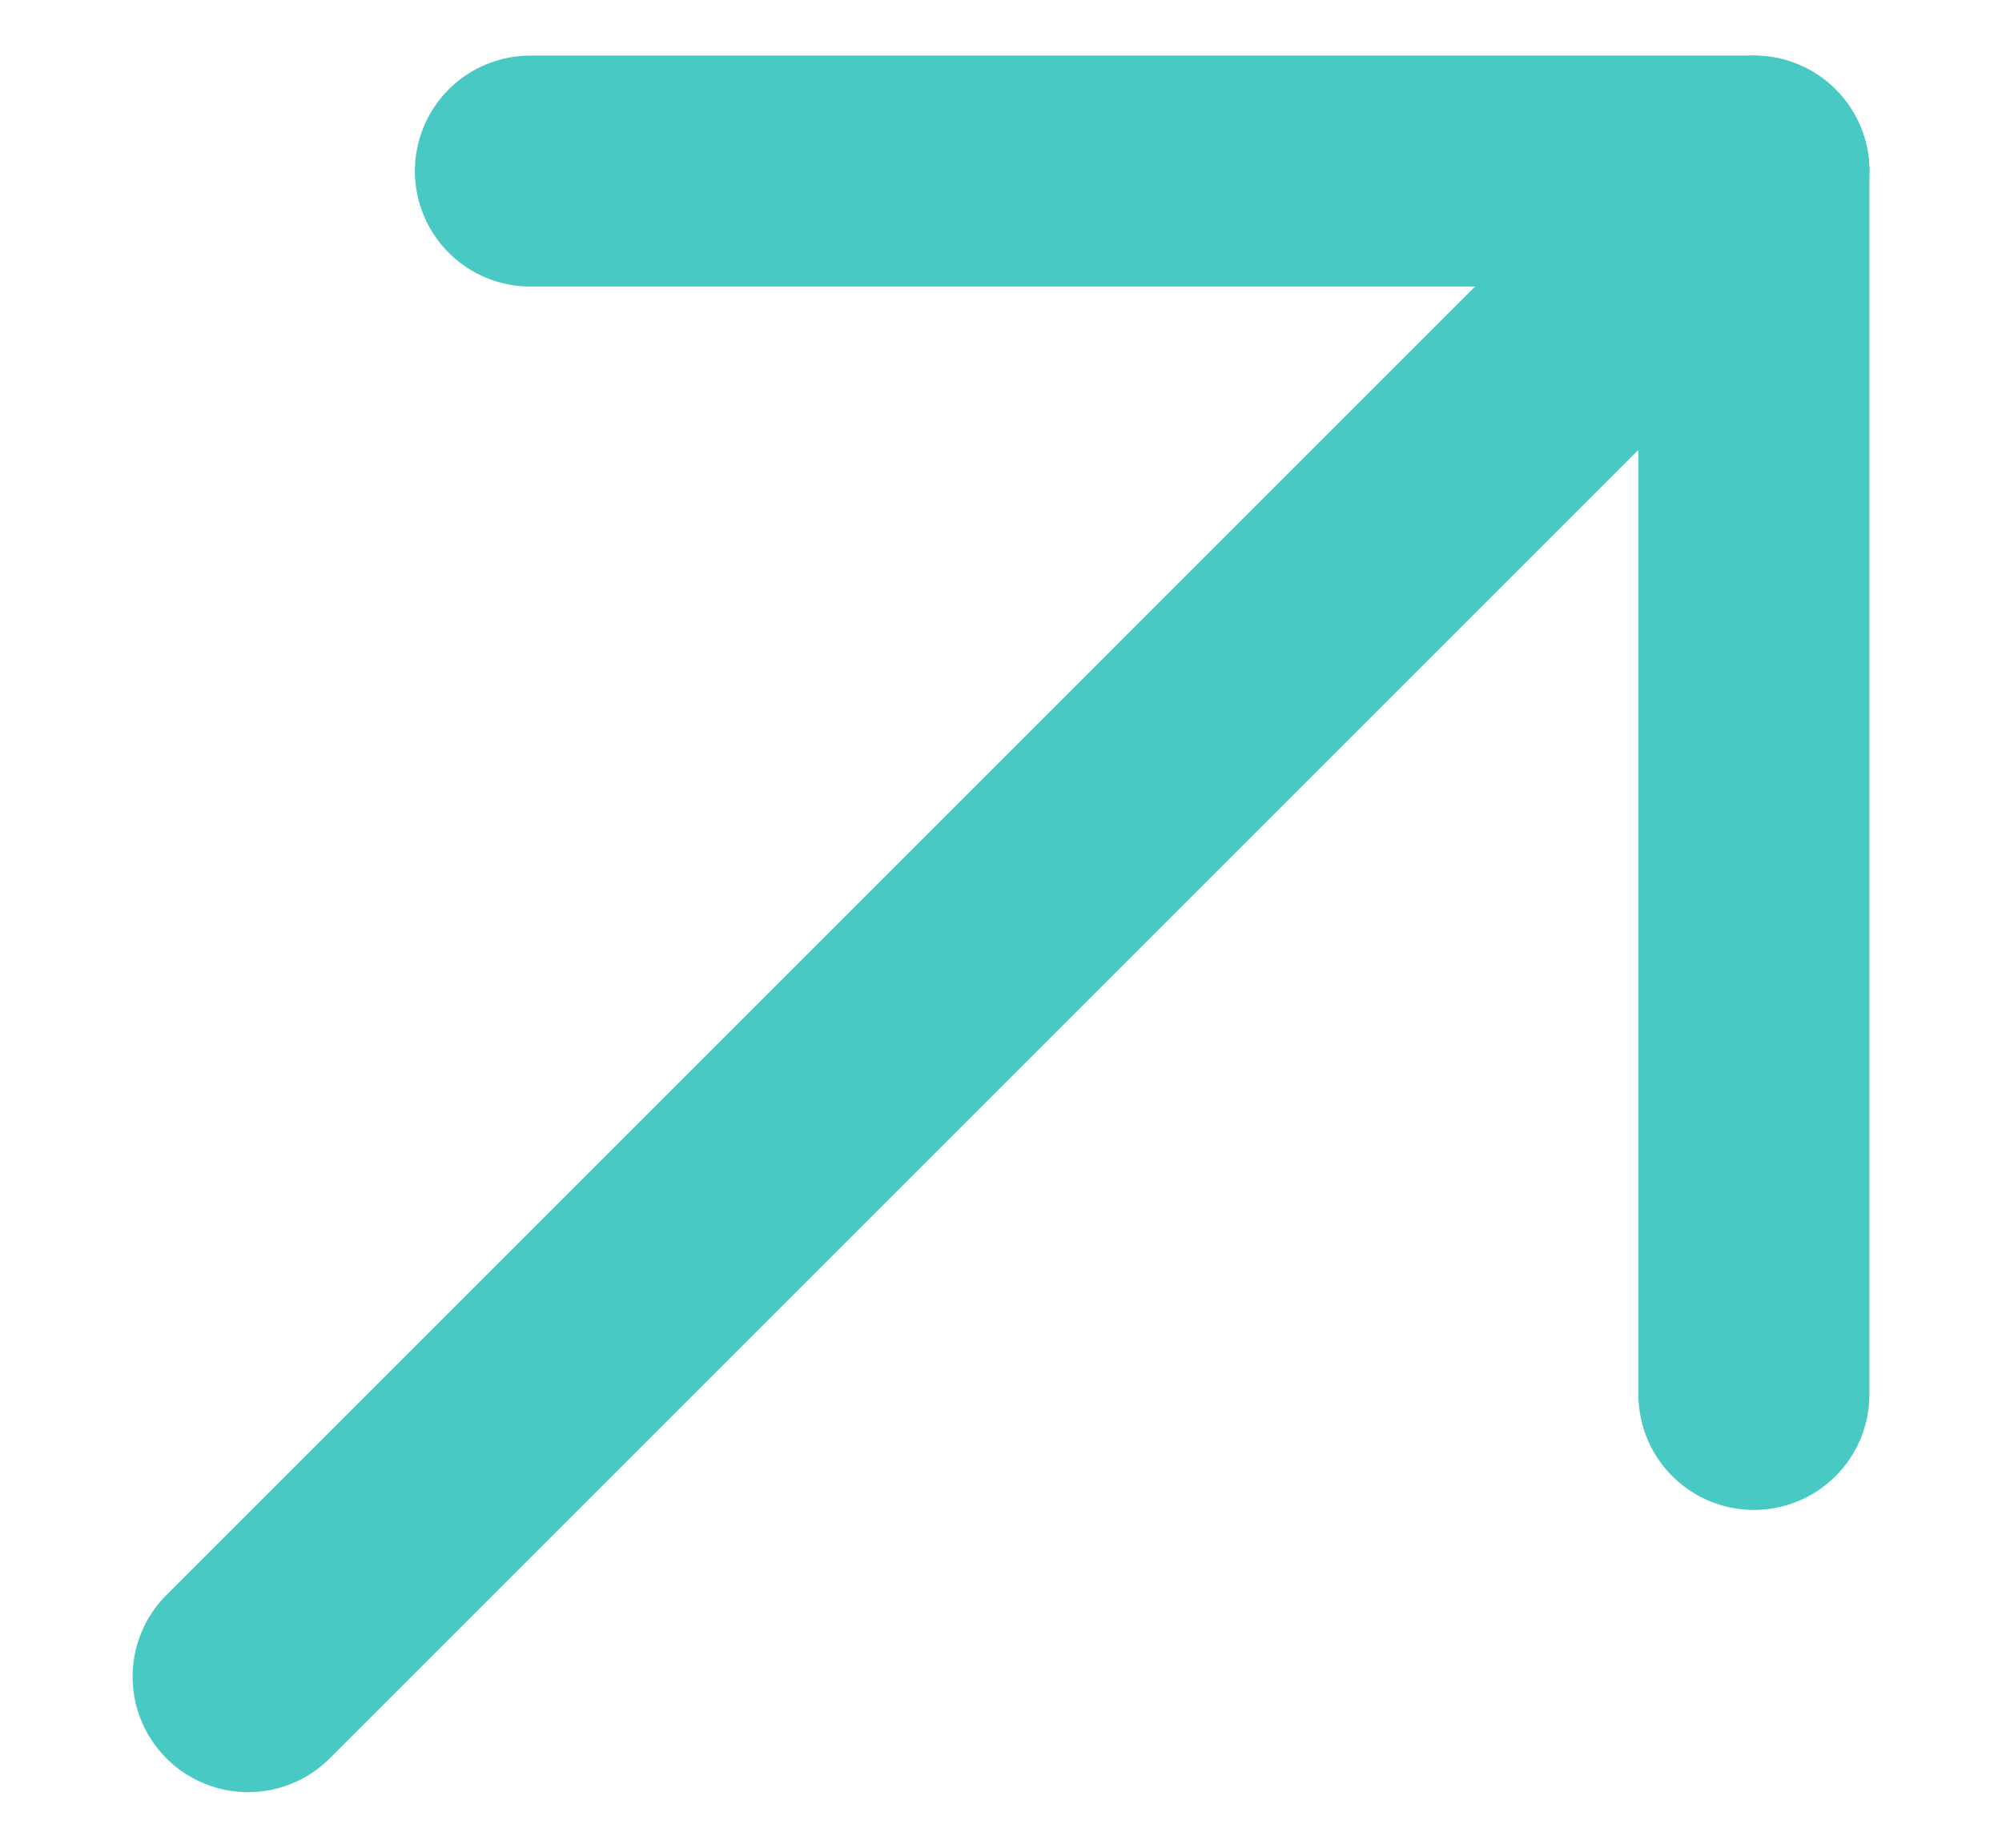 <svg width="13" height="12" viewBox="0 0 13 12" fill="none" xmlns="http://www.w3.org/2000/svg">
<path d="M1.611 10.889L11.389 1.111" stroke="#49C9C3" stroke-width="1.5" stroke-linecap="round" stroke-linejoin="round"/>
<path d="M3.444 1.111H11.389V9.056" stroke="#49C9C3" stroke-width="1.5" stroke-linecap="round" stroke-linejoin="round"/>
</svg>
